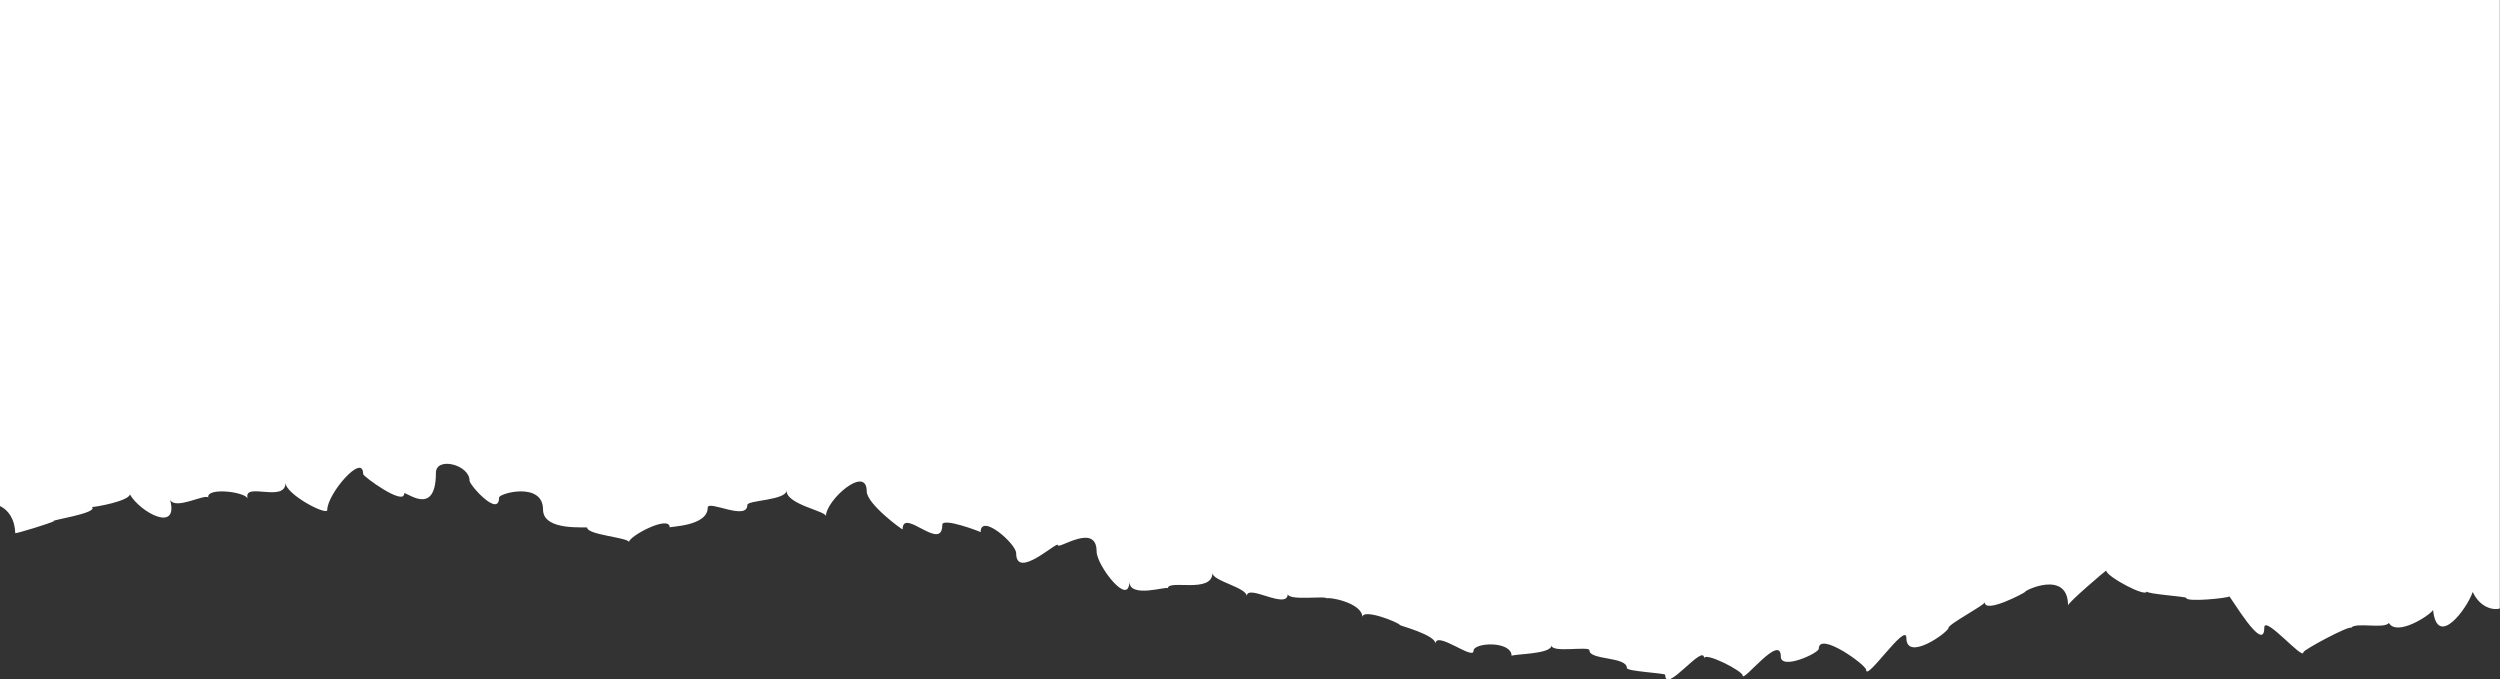 <?xml version="1.0" encoding="UTF-8"?> <svg xmlns="http://www.w3.org/2000/svg" id="_Слой_2" data-name="Слой 2" viewBox="0 0 133 36.14"><rect x="0" y="0" width="133" height="36.14" fill="#333333" stroke="none"/><defs><style> .cls-1 { fill: #fff; stroke-width: 0px; } </style></defs><g id="Layer_1" data-name="Layer 1"><path class="cls-1" d="M0,0v26.92c.41.2.78.64.81,1.44-.02.06,1.93-.54,2.07-.64-.35-.02,2.4-.42,2.01-.75.13.02,1.97-.31,2.02-.67.55.96,2.61,2.07,2.14.29.29.56,1.86-.34,2.03-.12-.12-.56,2.01-.31,2.1.07-.29-.96,2.01.25,2.01-.86,0,.62,2.22,1.78,2.22,1.45,0-.86,1.91-3.08,1.91-1.91,0,.13,2.18,1.71,2.18,1.04,0-.21,1.69,1.35,1.69-1.1,0-.89,1.79-.44,1.79.41,0,.24,1.57,1.99,1.57.9,0-.23,2.34-.86,2.34.64,0,1.18,2.35.89,2.35.96,0,.39,2.22.53,2.22.77,0-.32,2.17-1.47,2.17-.78,0-.06,2.02-.06,2.02-1.05,0-.44,2.11.73,2.11-.15,0-.25,2.08-.24,2.08-.77,0,.76,2.1,1.09,2.1,1.37,0-.86,2.17-2.76,2.17-1.32,0,.67,1.91,2.07,1.91,2.02,0-1.2,2.11,1.25,2.11-.24,0-.41,2.04.37,2.04.39,0-1.04,1.89.62,1.89,1.12,0,1.45,2.22-.69,2.22-.43s2.06-1.23,2.06.34c0,.74,1.74,3,1.74,1.59,0,.94,2.05.22,2.05.37,0-.49,2.37.3,2.37-.82,0,.43,1.83.77,1.83,1.24,0-.7,2.18.77,2.18-.13,0,.4,2.07.08,2.07.25,0-.11,1.9.2,1.9,1,0-.51,1.99.3,1.99.41,0,.04,1.9.52,1.9,1,0-.73,2.02.89,2.02.38,0-.46,2.03-.55,2.03.27,0-.12,2.12-.07,2.12-.57,0,.43,2.02.02,2.02.27,0,.53,1.99.32,1.99.94,0,.18,2.04.27,2.04.36,0,1.08,2.07-1.74,2.07-.87,0-.38,2.05.66,2.05.91,0,.4,2.03-2.28,2.03-1.01,0,.74,2.02-.18,2.02-.42,0-.94,2.52.86,2.52,1.13,0,.63,2.14-2.58,2.14-1.7,0,1.29,2.24-.31,2.24-.54,0-.2,1.93-1.21,1.93-1.36,0,.63,2.13-.51,2.13-.54,0-.11,2.3-1.19,2.3.71,0-.16,2.03-1.88,2.03-1.86,0,.32,2.15,1.46,2.15,1.11,0,.15,2.11.27,2.11.35,0,.24,2.28,0,2.28-.08,0-.14,1.87,3.13,1.87,1.66,0-.7,2.08,1.77,2.08,1.31,0-.13,2.43-1.43,2.54-1.3.24-.32,1.75.08,2.01-.26.42.73,2.17-.39,2.35-.69.22,2.08,1.81-.07,2.11-.96.38.83,1.09.99,1.44.88V0H0Z"></path></g></svg> 